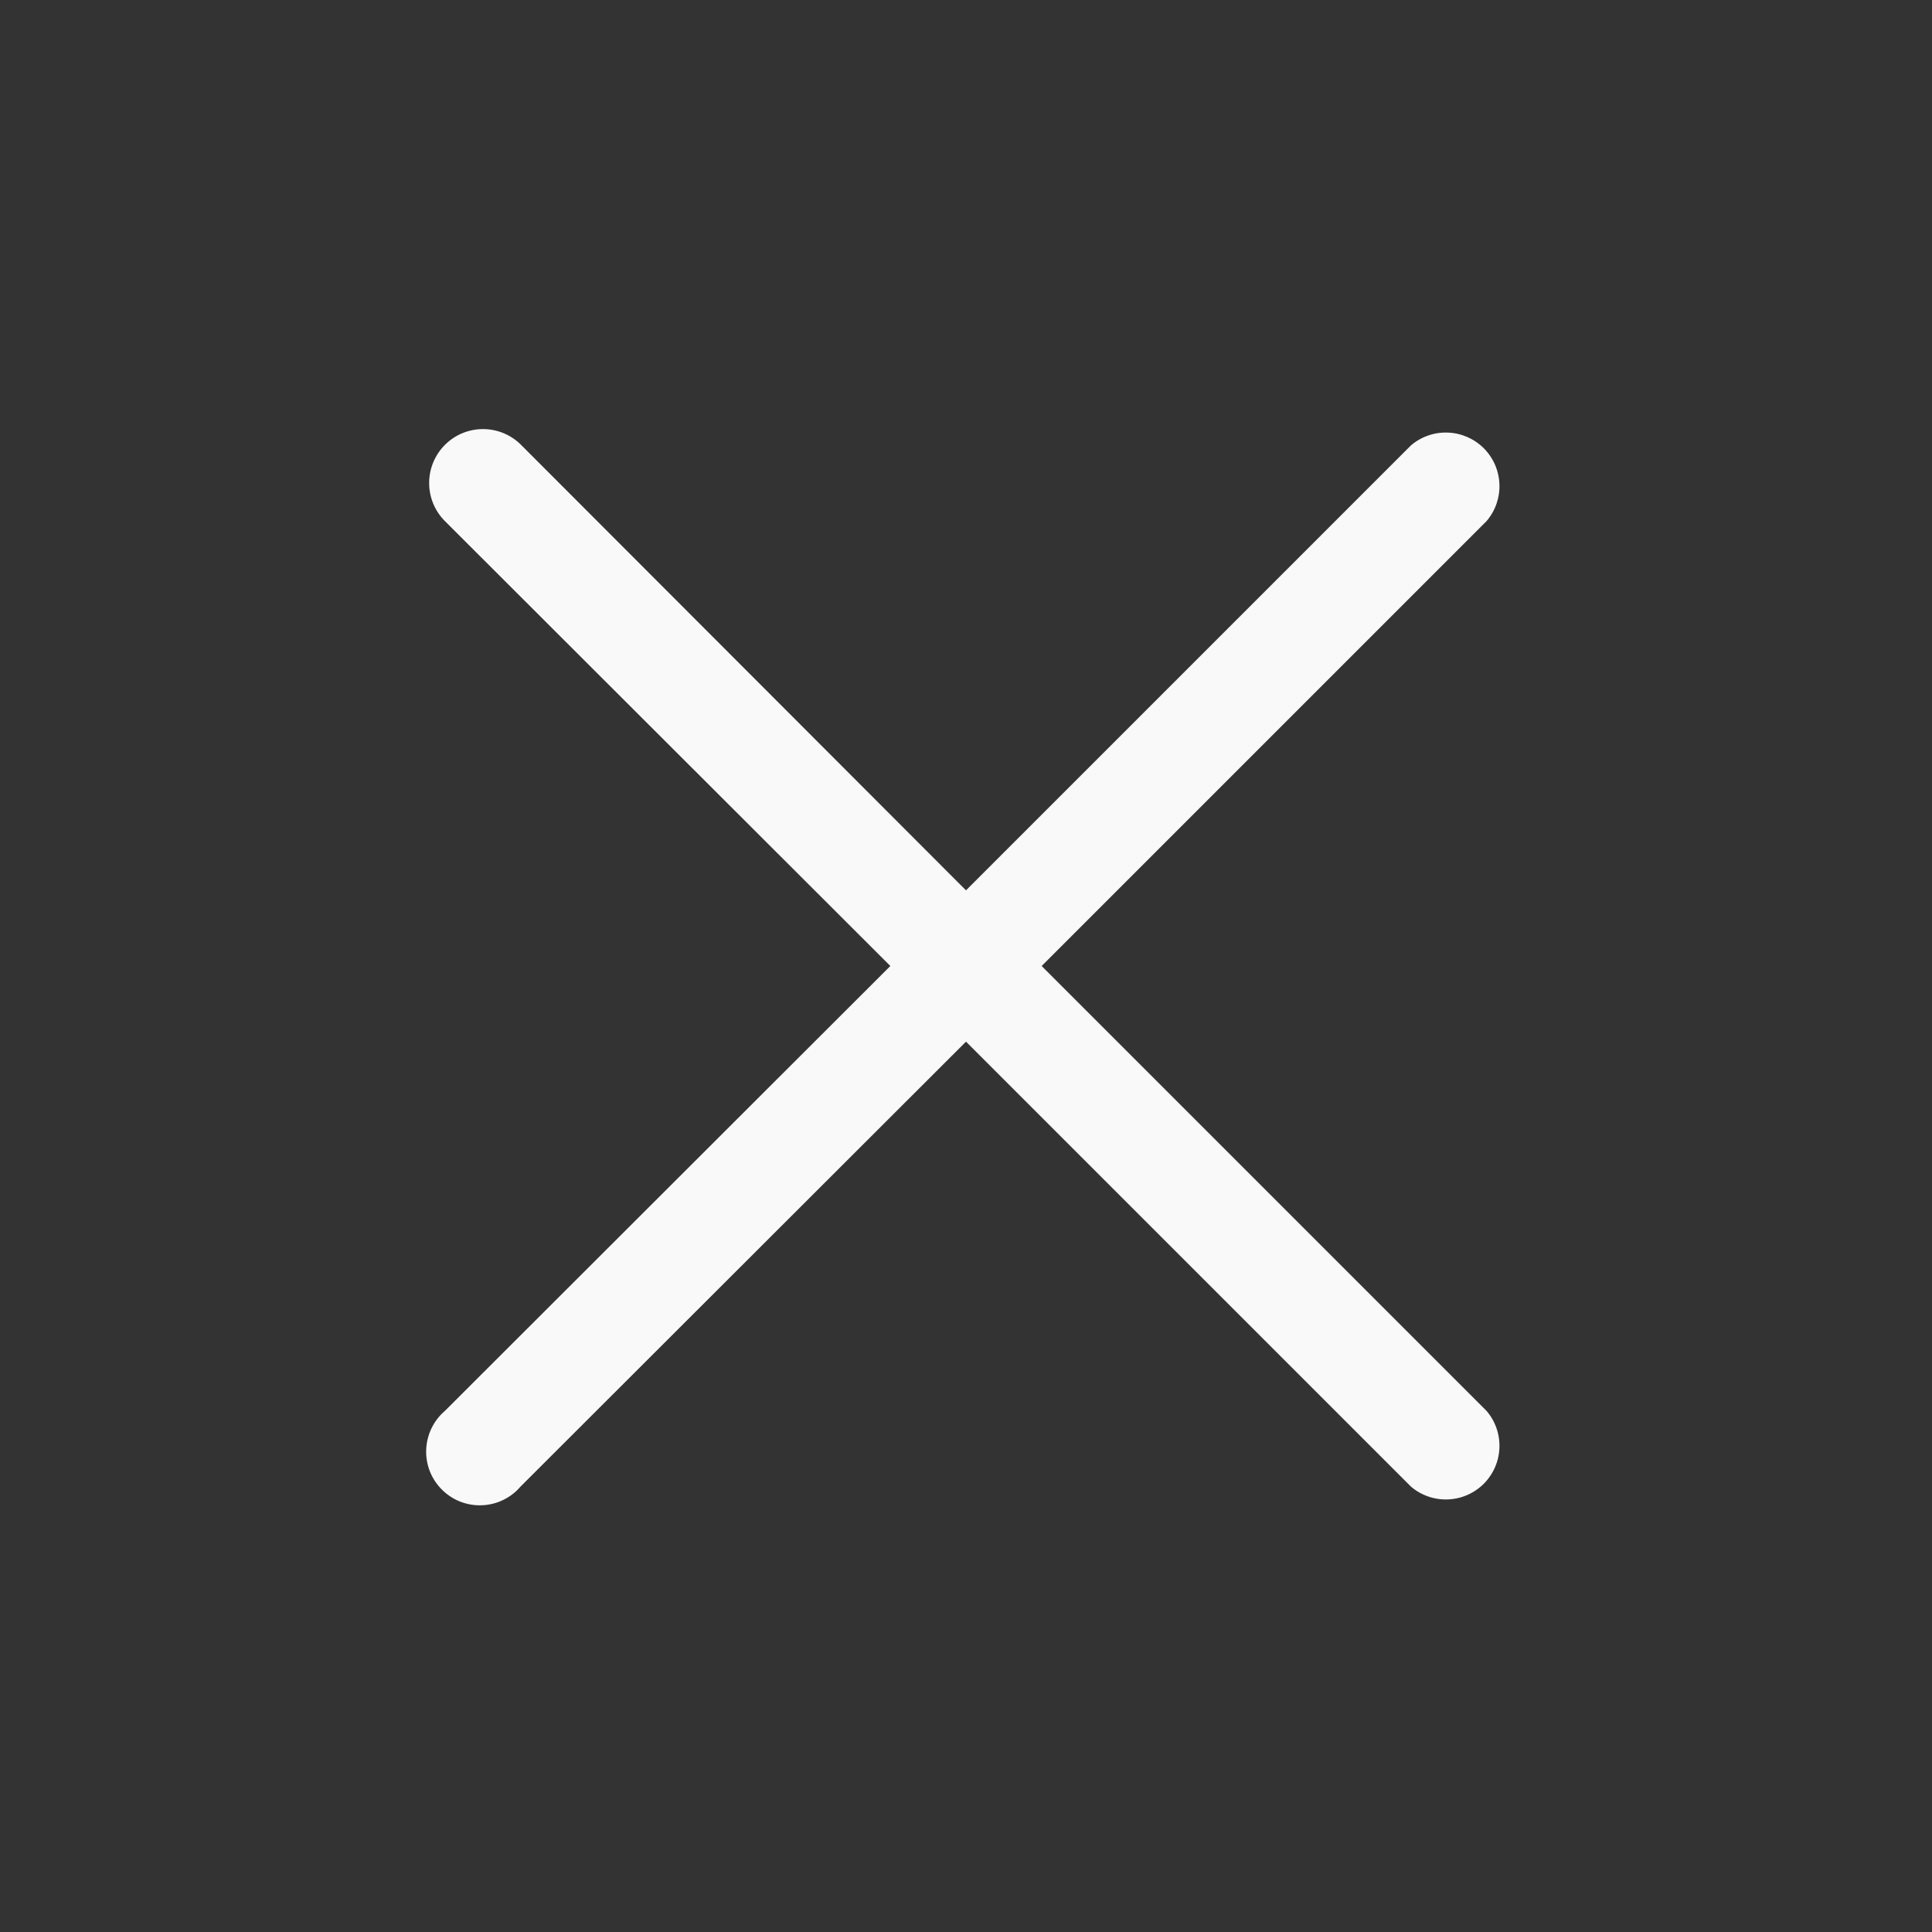 <?xml version="1.0" encoding="UTF-8"?> <svg xmlns="http://www.w3.org/2000/svg" width="32" height="32" viewBox="0 0 32 32" fill="none"><rect x="0" y="0" width="32" height="32" fill="#333333" stroke="none"/> <path d="M17.253 16L24.622 8.631C24.768 8.461 24.844 8.242 24.835 8.019C24.827 7.795 24.734 7.583 24.576 7.424C24.417 7.266 24.205 7.173 23.981 7.165C23.758 7.156 23.539 7.232 23.369 7.378L16 14.747L8.631 7.369C8.464 7.201 8.237 7.107 8 7.107C7.763 7.107 7.536 7.201 7.369 7.369C7.202 7.536 7.108 7.763 7.108 8C7.108 8.237 7.202 8.464 7.369 8.631L14.747 16L7.369 23.369C7.276 23.448 7.2 23.547 7.147 23.657C7.094 23.767 7.064 23.887 7.059 24.01C7.054 24.132 7.075 24.254 7.119 24.368C7.164 24.482 7.232 24.586 7.319 24.672C7.405 24.759 7.509 24.827 7.623 24.872C7.737 24.916 7.859 24.937 7.981 24.932C8.104 24.927 8.224 24.898 8.334 24.844C8.445 24.791 8.543 24.715 8.622 24.622L16 17.253L23.369 24.622C23.539 24.768 23.758 24.844 23.981 24.835C24.205 24.827 24.417 24.734 24.576 24.576C24.734 24.417 24.827 24.205 24.835 23.981C24.844 23.758 24.768 23.539 24.622 23.369L17.253 16Z" fill="#F9F9F9"></path> </svg> 